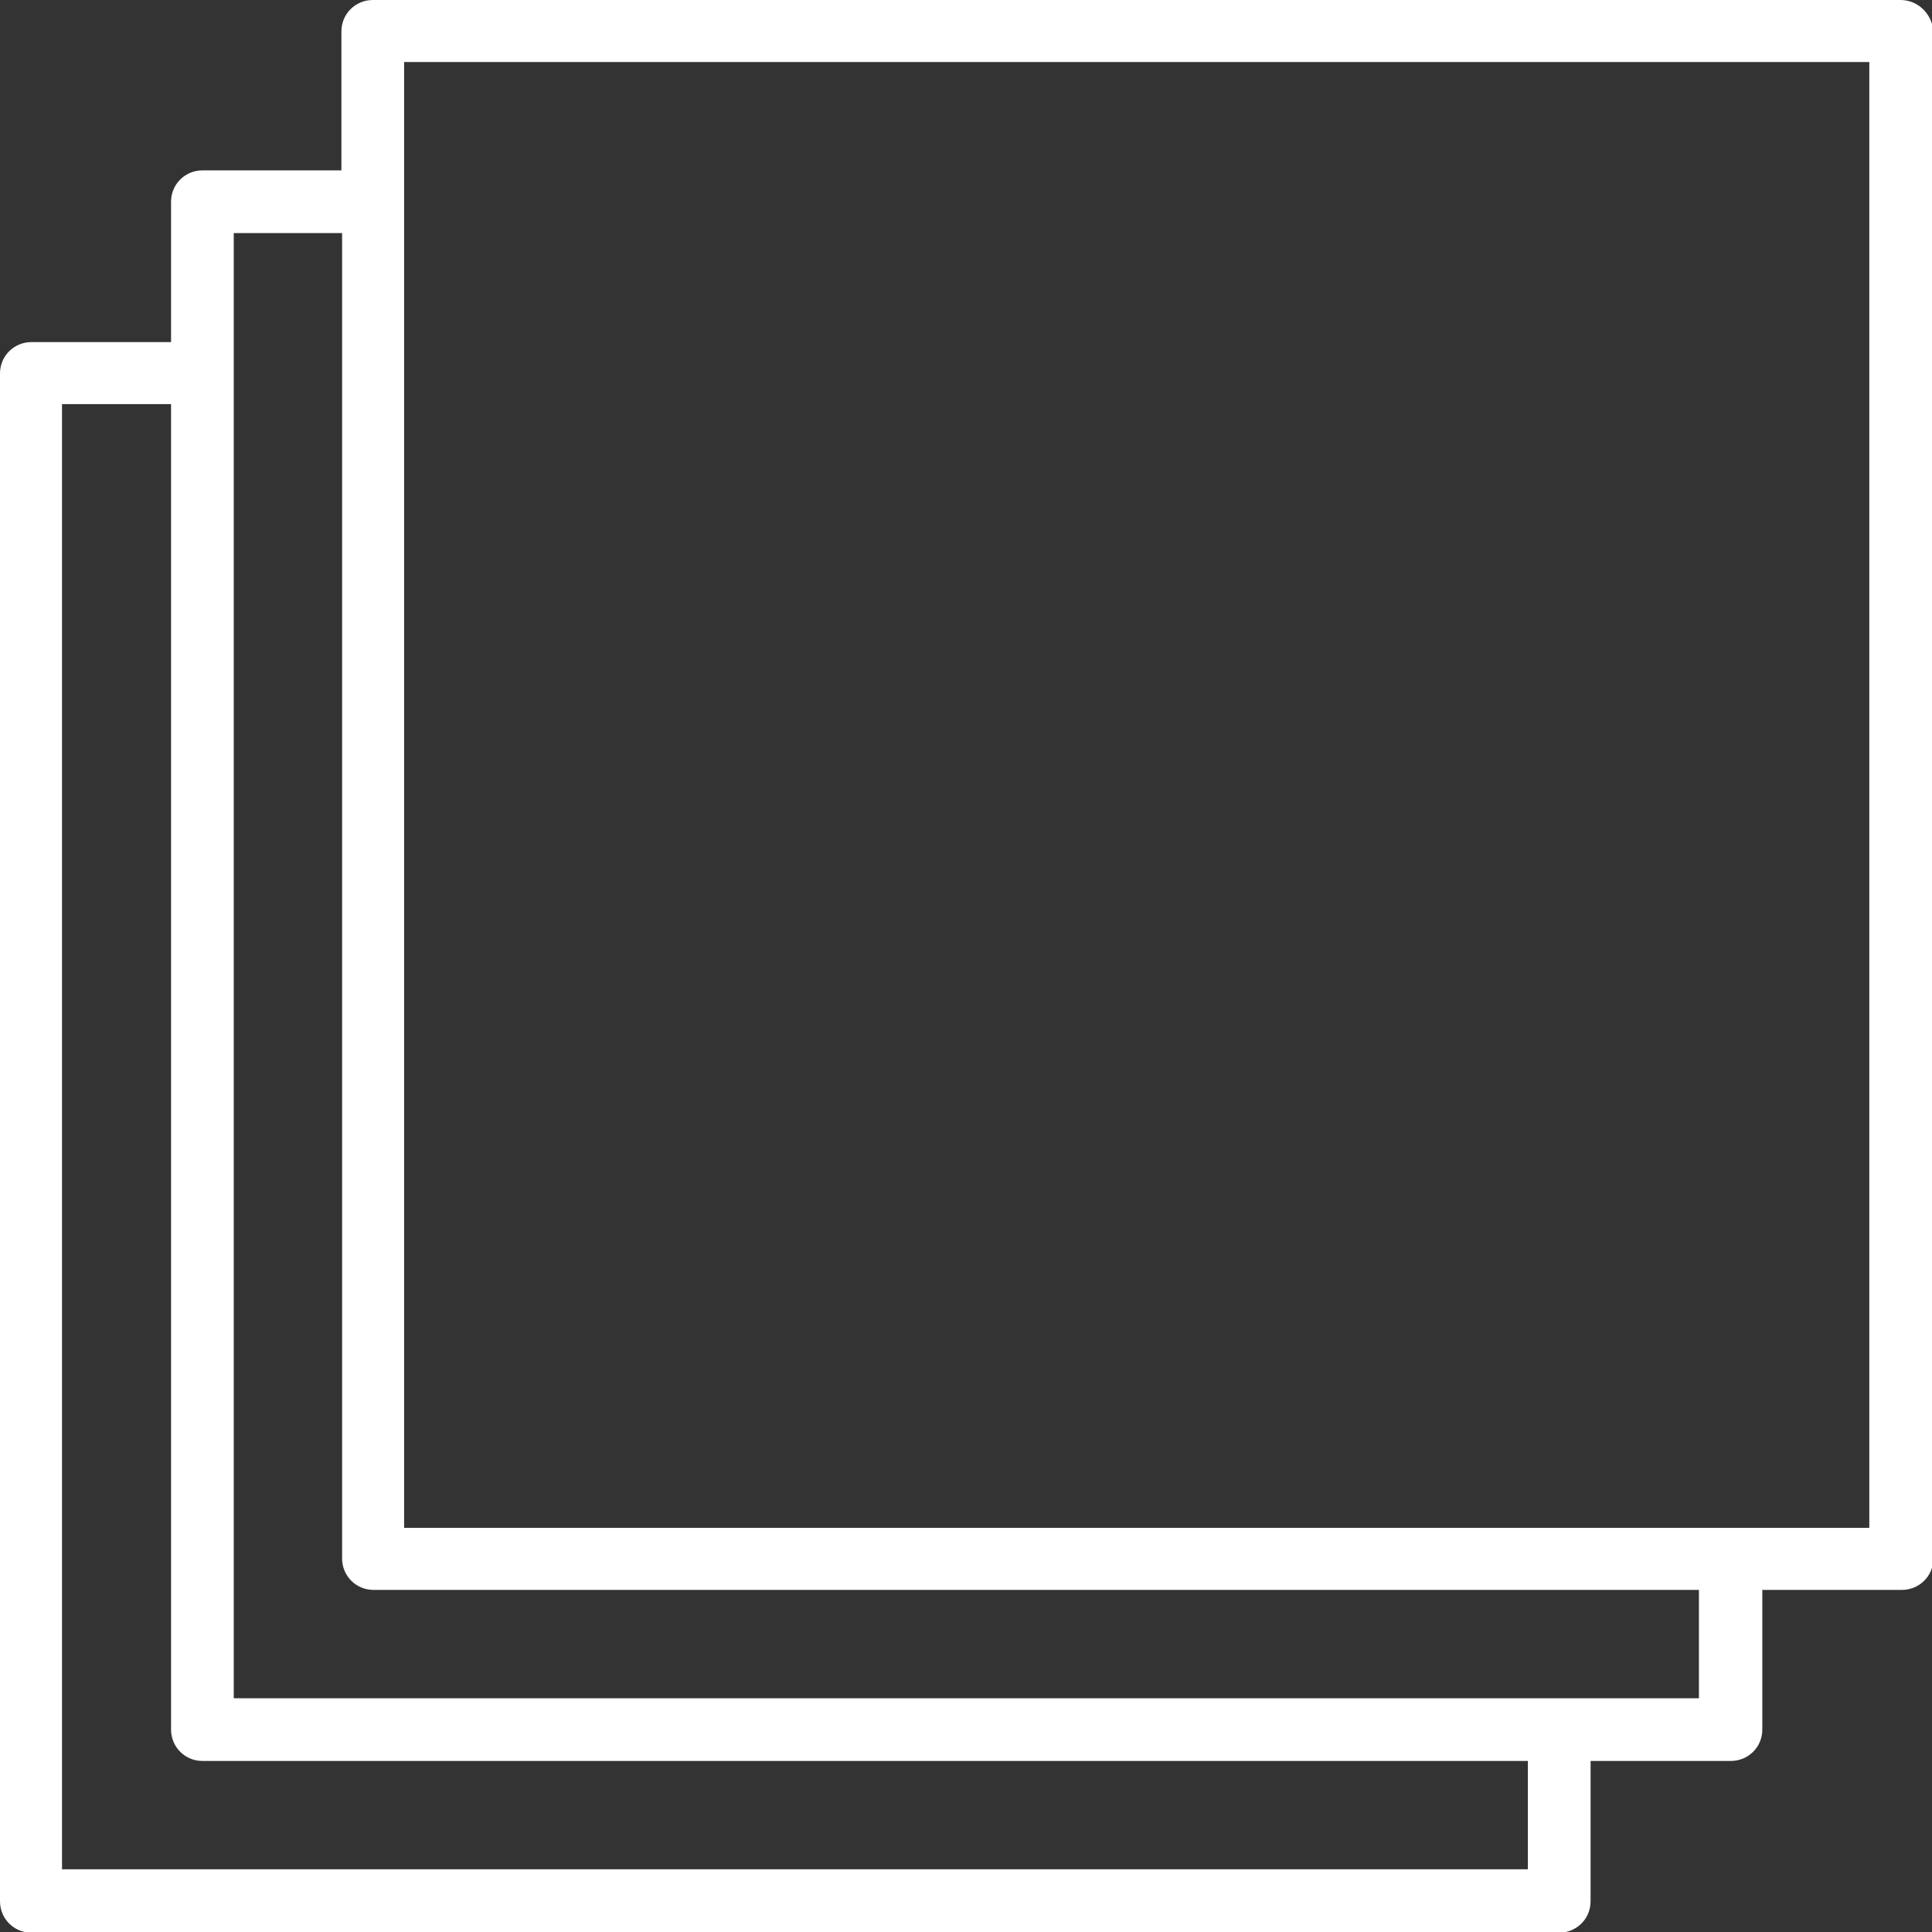 <?xml version="1.0" encoding="utf-8"?>
<!-- Generator: Adobe Illustrator 26.5.0, SVG Export Plug-In . SVG Version: 6.00 Build 0)  -->
<svg version="1.1" id="svg" xmlns="http://www.w3.org/2000/svg" xmlns:xlink="http://www.w3.org/1999/xlink" x="0px" y="0px"
	 viewBox="0 0 283.5 283.5" style="enable-background:new 0 0 283.5 283.5;" xml:space="preserve">
<rect x="0" y="0" width="283.5" height="283.5" fill="#333333" stroke="none"/>
<style type="text/css">
	.st0{fill:#FFFFFF;}
</style>
<path class="st0" d="M278.9,0H54.7c-2.5,0-4.6,2-4.6,4.6V25H29.7c-2.5,0-4.6,2-4.6,4.6v20.6H4.6c-2.5,0-4.6,2-4.6,4.6v224.2
	c0,2.5,2,4.6,4.6,4.6h224.2c2.5,0,4.6-2,4.6-4.6v-20.6h20.6c2.5,0,4.6-2,4.6-4.6v-20.5h20.5c2.5,0,4.6-2,4.6-4.6V4.6
	C283.5,2,281.4,0,278.9,0z M224.2,274.3H9.1v-215h16v194.5c0,2.5,2,4.6,4.6,4.6h194.5V274.3z M249.3,249.2h-215v-215h15.9v194.5
	c0,2.5,2,4.6,4.6,4.6h194.5V249.2z M274.3,224.2h-215V9.1h215V224.2z"/>
</svg>
